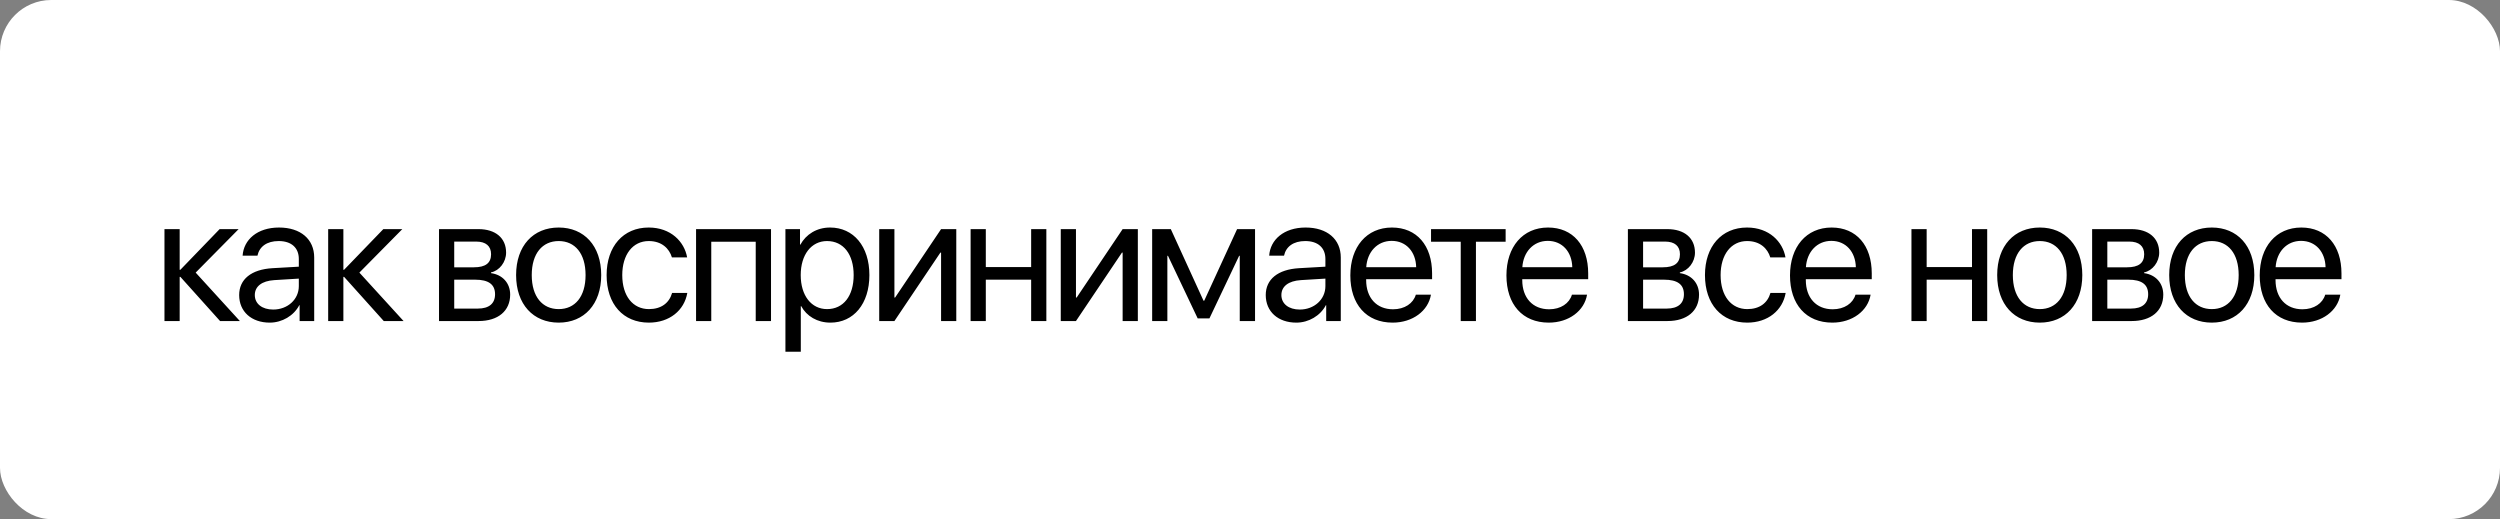 <?xml version="1.0" encoding="UTF-8"?> <svg xmlns="http://www.w3.org/2000/svg" width="732" height="152" viewBox="0 0 732 152" fill="none"><rect x="0" y="0" width="732" height="152" fill="#808080" stroke="none"/> <rect width="732" height="152" rx="15" fill="white"></rect> <path d="M57.292 79.818L70.232 94H64.435L52.815 81.061H52.608V94H48.157V67.086H52.608V78.99H52.815L64.306 67.086H69.87L57.292 79.818ZM79.99 90.636C84.234 90.636 87.495 87.66 87.495 83.778V81.578L80.301 82.018C76.678 82.251 74.608 83.856 74.608 86.392C74.608 88.954 76.755 90.636 79.99 90.636ZM78.981 94.466C73.624 94.466 70.027 91.231 70.027 86.392C70.027 81.785 73.572 78.887 79.783 78.524L87.495 78.085V75.833C87.495 72.546 85.321 70.58 81.595 70.58C78.127 70.58 75.953 72.21 75.384 74.85H71.036C71.347 70.191 75.332 66.62 81.698 66.62C88.013 66.62 91.998 70.036 91.998 75.393V94H87.728V89.368H87.625C86.02 92.447 82.604 94.466 78.981 94.466ZM105.224 79.818L118.164 94H112.367L100.747 81.061H100.54V94H96.089V67.086H100.54V78.99H100.747L112.238 67.086H117.802L105.224 79.818ZM139.44 70.735H132.997V78.266H138.768C142.158 78.266 143.788 77.023 143.788 74.436C143.788 72.055 142.261 70.735 139.44 70.735ZM139.13 81.889H132.997V90.351H139.932C143.193 90.351 144.953 88.876 144.953 86.159C144.953 83.286 143.063 81.889 139.13 81.889ZM128.545 94V67.086H140.062C145.108 67.086 148.187 69.7 148.187 73.97C148.187 76.713 146.247 79.249 143.762 79.767V79.974C147.152 80.439 149.378 82.898 149.378 86.262C149.378 91.024 145.858 94 140.139 94H128.545ZM163.588 94.466C156.134 94.466 151.114 89.109 151.114 80.543C151.114 71.951 156.134 66.62 163.588 66.62C171.015 66.62 176.035 71.951 176.035 80.543C176.035 89.109 171.015 94.466 163.588 94.466ZM163.588 90.506C168.349 90.506 171.455 86.883 171.455 80.543C171.455 74.203 168.349 70.58 163.588 70.58C158.826 70.58 155.694 74.203 155.694 80.543C155.694 86.883 158.826 90.506 163.588 90.506ZM201.192 75.367H196.74C195.964 72.779 193.764 70.58 189.96 70.58C185.276 70.58 182.197 74.539 182.197 80.543C182.197 86.702 185.328 90.506 190.012 90.506C193.583 90.506 195.938 88.747 196.792 85.77H201.243C200.363 90.869 196.042 94.466 189.986 94.466C182.507 94.466 177.616 89.109 177.616 80.543C177.616 72.158 182.481 66.62 189.934 66.62C196.43 66.62 200.389 70.787 201.192 75.367ZM221.276 94V70.787H208.259V94H203.807V67.086H225.753V94H221.276ZM243.042 66.62C249.9 66.62 254.558 72.106 254.558 80.543C254.558 88.98 249.926 94.466 243.145 94.466C239.29 94.466 236.184 92.577 234.58 89.626H234.476V102.98H229.973V67.086H234.243V71.641H234.347C236.003 68.613 239.134 66.62 243.042 66.62ZM242.162 90.506C246.95 90.506 249.952 86.65 249.952 80.543C249.952 74.461 246.95 70.58 242.162 70.58C237.556 70.58 234.45 74.565 234.45 80.543C234.45 86.547 237.556 90.506 242.162 90.506ZM261.884 94H257.433V67.086H261.884V87.116H262.091L275.548 67.086H279.999V94H275.548V73.97H275.341L261.884 94ZM301.921 94V81.889H288.645V94H284.194V67.086H288.645V78.188H301.921V67.086H306.372V94H301.921ZM315.043 94H310.592V67.086H315.043V87.116H315.25L328.707 67.086H333.159V94H328.707V73.97H328.5L315.043 94ZM341.804 94H337.353V67.086H342.813L352.389 88.048H352.596L362.223 67.086H367.476V94H362.999V74.901H362.818L354.122 93.224H350.681L341.985 74.901H341.804V94ZM380.573 90.636C384.817 90.636 388.078 87.66 388.078 83.778V81.578L380.883 82.018C377.26 82.251 375.19 83.856 375.19 86.392C375.19 88.954 377.338 90.636 380.573 90.636ZM379.564 94.466C374.207 94.466 370.609 91.231 370.609 86.392C370.609 81.785 374.155 78.887 380.366 78.524L388.078 78.085V75.833C388.078 72.546 385.904 70.58 382.177 70.58C378.71 70.58 376.536 72.21 375.966 74.85H371.619C371.929 70.191 375.915 66.62 382.281 66.62C388.595 66.62 392.581 70.036 392.581 75.393V94H388.311V89.368H388.207C386.603 92.447 383.187 94.466 379.564 94.466ZM407.489 70.528C403.271 70.528 400.32 73.763 400.036 78.24H414.657C414.554 73.737 411.733 70.528 407.489 70.528ZM414.554 86.288H418.979C418.203 90.998 413.648 94.466 407.774 94.466C400.062 94.466 395.378 89.109 395.378 80.647C395.378 72.288 400.139 66.62 407.567 66.62C414.839 66.62 419.316 71.899 419.316 80.051V81.759H400.01V82.018C400.01 87.168 403.038 90.558 407.877 90.558C411.293 90.558 413.803 88.824 414.554 86.288ZM440.849 67.086V70.787H432.154V94H427.702V70.787H419.007V67.086H440.849ZM453.195 70.528C448.977 70.528 446.027 73.763 445.742 78.24H460.364C460.26 73.737 457.439 70.528 453.195 70.528ZM460.26 86.288H464.685C463.909 90.998 459.354 94.466 453.48 94.466C445.768 94.466 441.084 89.109 441.084 80.647C441.084 72.288 445.846 66.62 453.273 66.62C460.545 66.62 465.022 71.899 465.022 80.051V81.759H445.716V82.018C445.716 87.168 448.744 90.558 453.583 90.558C456.999 90.558 459.51 88.824 460.26 86.288ZM487.541 70.735H481.097V78.266H486.868C490.258 78.266 491.888 77.023 491.888 74.436C491.888 72.055 490.361 70.735 487.541 70.735ZM487.23 81.889H481.097V90.351H488.032C491.293 90.351 493.053 88.876 493.053 86.159C493.053 83.286 491.164 81.889 487.23 81.889ZM476.646 94V67.086H488.162C493.208 67.086 496.288 69.7 496.288 73.97C496.288 76.713 494.347 79.249 491.862 79.767V79.974C495.253 80.439 497.478 82.898 497.478 86.262C497.478 91.024 493.959 94 488.239 94H476.646ZM522.79 75.367H518.339C517.562 72.779 515.363 70.58 511.558 70.58C506.874 70.58 503.795 74.539 503.795 80.543C503.795 86.702 506.926 90.506 511.61 90.506C515.181 90.506 517.536 88.747 518.39 85.77H522.842C521.962 90.869 517.64 94.466 511.584 94.466C504.105 94.466 499.214 89.109 499.214 80.543C499.214 72.158 504.079 66.62 511.533 66.62C518.028 66.62 521.988 70.787 522.79 75.367ZM536.223 70.528C532.005 70.528 529.055 73.763 528.77 78.24H543.392C543.288 73.737 540.467 70.528 536.223 70.528ZM543.288 86.288H547.713C546.937 90.998 542.382 94.466 536.508 94.466C528.796 94.466 524.112 89.109 524.112 80.647C524.112 72.288 528.873 66.62 536.301 66.62C543.573 66.62 548.05 71.899 548.05 80.051V81.759H528.744V82.018C528.744 87.168 531.772 90.558 536.611 90.558C540.027 90.558 542.538 88.824 543.288 86.288ZM577.401 94V81.889H564.125V94H559.673V67.086H564.125V78.188H577.401V67.086H581.852V94H577.401ZM597.252 94.466C589.799 94.466 584.778 89.109 584.778 80.543C584.778 71.951 589.799 66.62 597.252 66.62C604.679 66.62 609.699 71.951 609.699 80.543C609.699 89.109 604.679 94.466 597.252 94.466ZM597.252 90.506C602.013 90.506 605.119 86.883 605.119 80.543C605.119 74.203 602.013 70.58 597.252 70.58C592.49 70.58 589.359 74.203 589.359 80.543C589.359 86.883 592.49 90.506 597.252 90.506ZM623.469 70.735H617.025V78.266H622.796C626.186 78.266 627.817 77.023 627.817 74.436C627.817 72.055 626.29 70.735 623.469 70.735ZM623.159 81.889H617.025V90.351H623.961C627.222 90.351 628.981 88.876 628.981 86.159C628.981 83.286 627.092 81.889 623.159 81.889ZM612.574 94V67.086H624.09C629.137 67.086 632.216 69.7 632.216 73.97C632.216 76.713 630.275 79.249 627.791 79.767V79.974C631.181 80.439 633.407 82.898 633.407 86.262C633.407 91.024 629.887 94 624.168 94H612.574ZM647.616 94.466C640.163 94.466 635.143 89.109 635.143 80.543C635.143 71.951 640.163 66.62 647.616 66.62C655.043 66.62 660.064 71.951 660.064 80.543C660.064 89.109 655.043 94.466 647.616 94.466ZM647.616 90.506C652.378 90.506 655.483 86.883 655.483 80.543C655.483 74.203 652.378 70.58 647.616 70.58C642.854 70.58 639.723 74.203 639.723 80.543C639.723 86.883 642.854 90.506 647.616 90.506ZM673.756 70.528C669.538 70.528 666.588 73.763 666.303 78.24H680.924C680.821 73.737 678 70.528 673.756 70.528ZM680.821 86.288H685.246C684.47 90.998 679.915 94.466 674.041 94.466C666.329 94.466 661.645 89.109 661.645 80.647C661.645 72.288 666.406 66.62 673.834 66.62C681.106 66.62 685.583 71.899 685.583 80.051V81.759H666.277V82.018C666.277 87.168 669.305 90.558 674.144 90.558C677.56 90.558 680.07 88.824 680.821 86.288Z" fill="black"></path> </svg> 